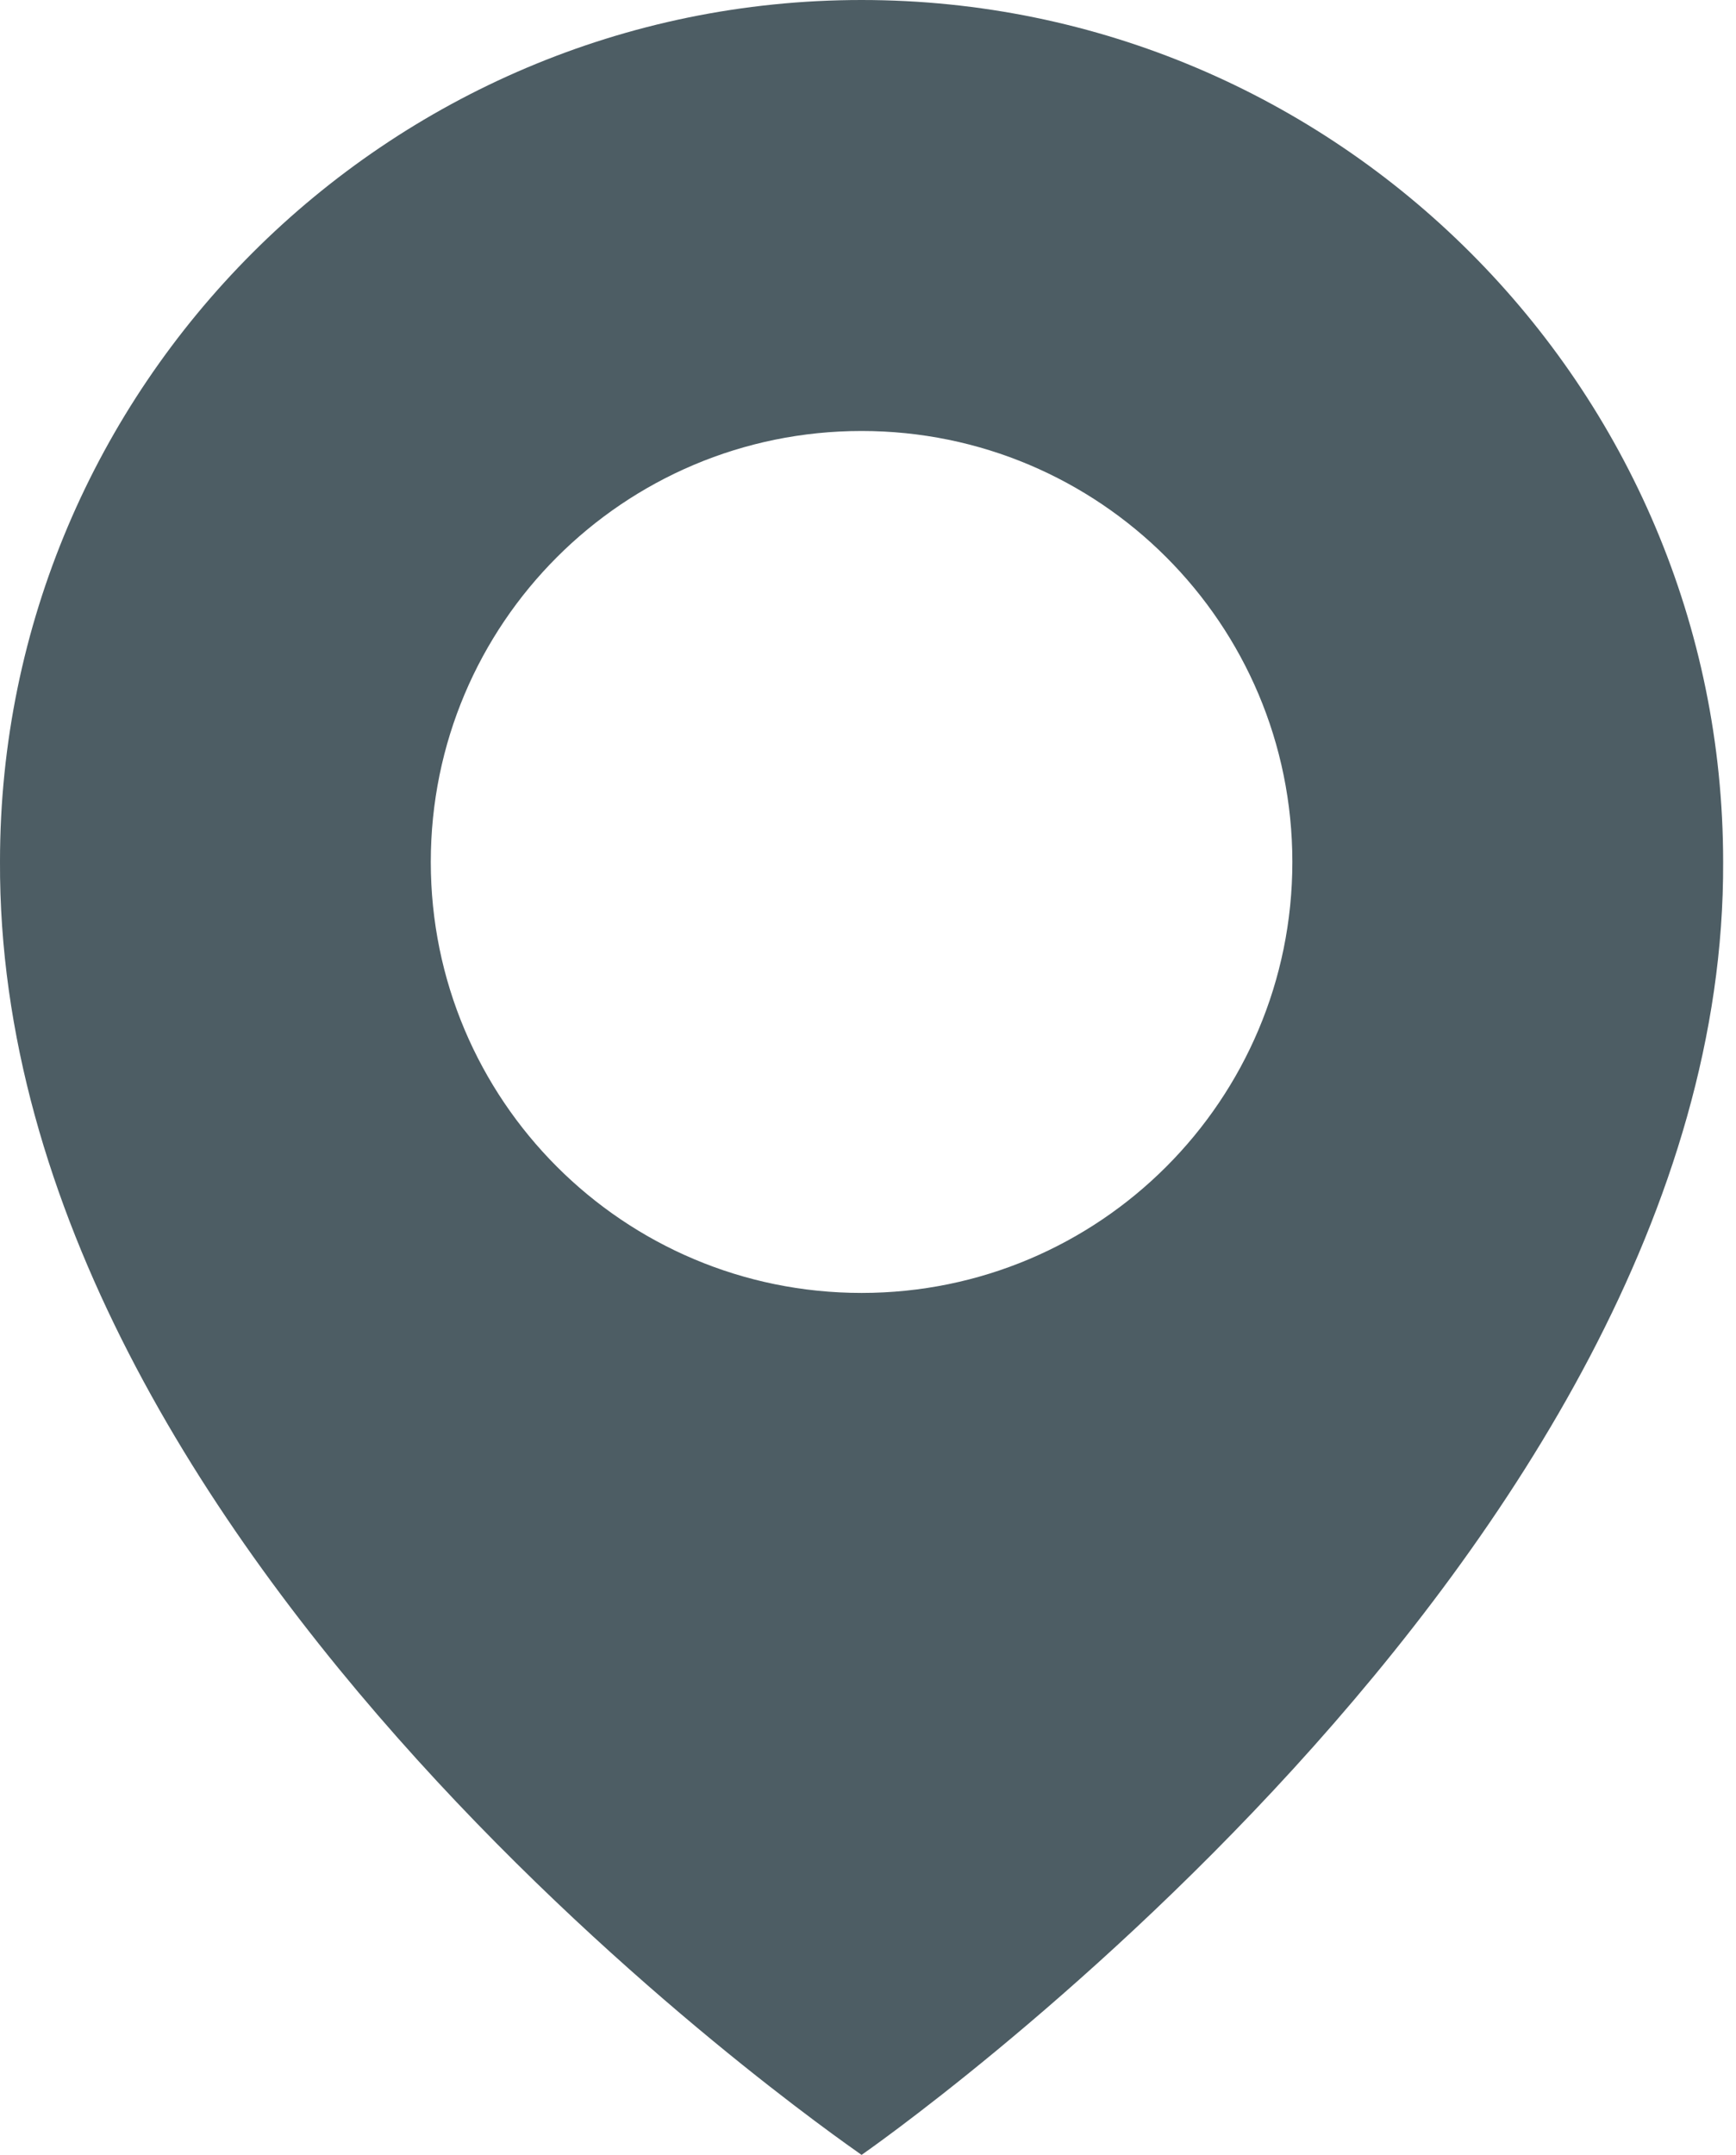 <?xml version="1.0" encoding="UTF-8"?> <svg xmlns="http://www.w3.org/2000/svg" width="54" height="67" viewBox="0 0 54 67" fill="none"> <path d="M26.8 0C12.023 0 0 12.023 0 26.783C-0.097 48.374 25.782 66.276 26.8 67C26.8 67 53.697 48.374 53.6 26.8C53.6 12.023 41.577 0 26.8 0ZM26.8 40.2C19.397 40.2 13.4 34.203 13.4 26.8C13.4 19.396 19.397 13.4 26.8 13.4C34.204 13.4 40.2 19.396 40.2 26.8C40.2 34.203 34.204 40.2 26.8 40.2Z" fill="#4D5D64"></path> </svg> 